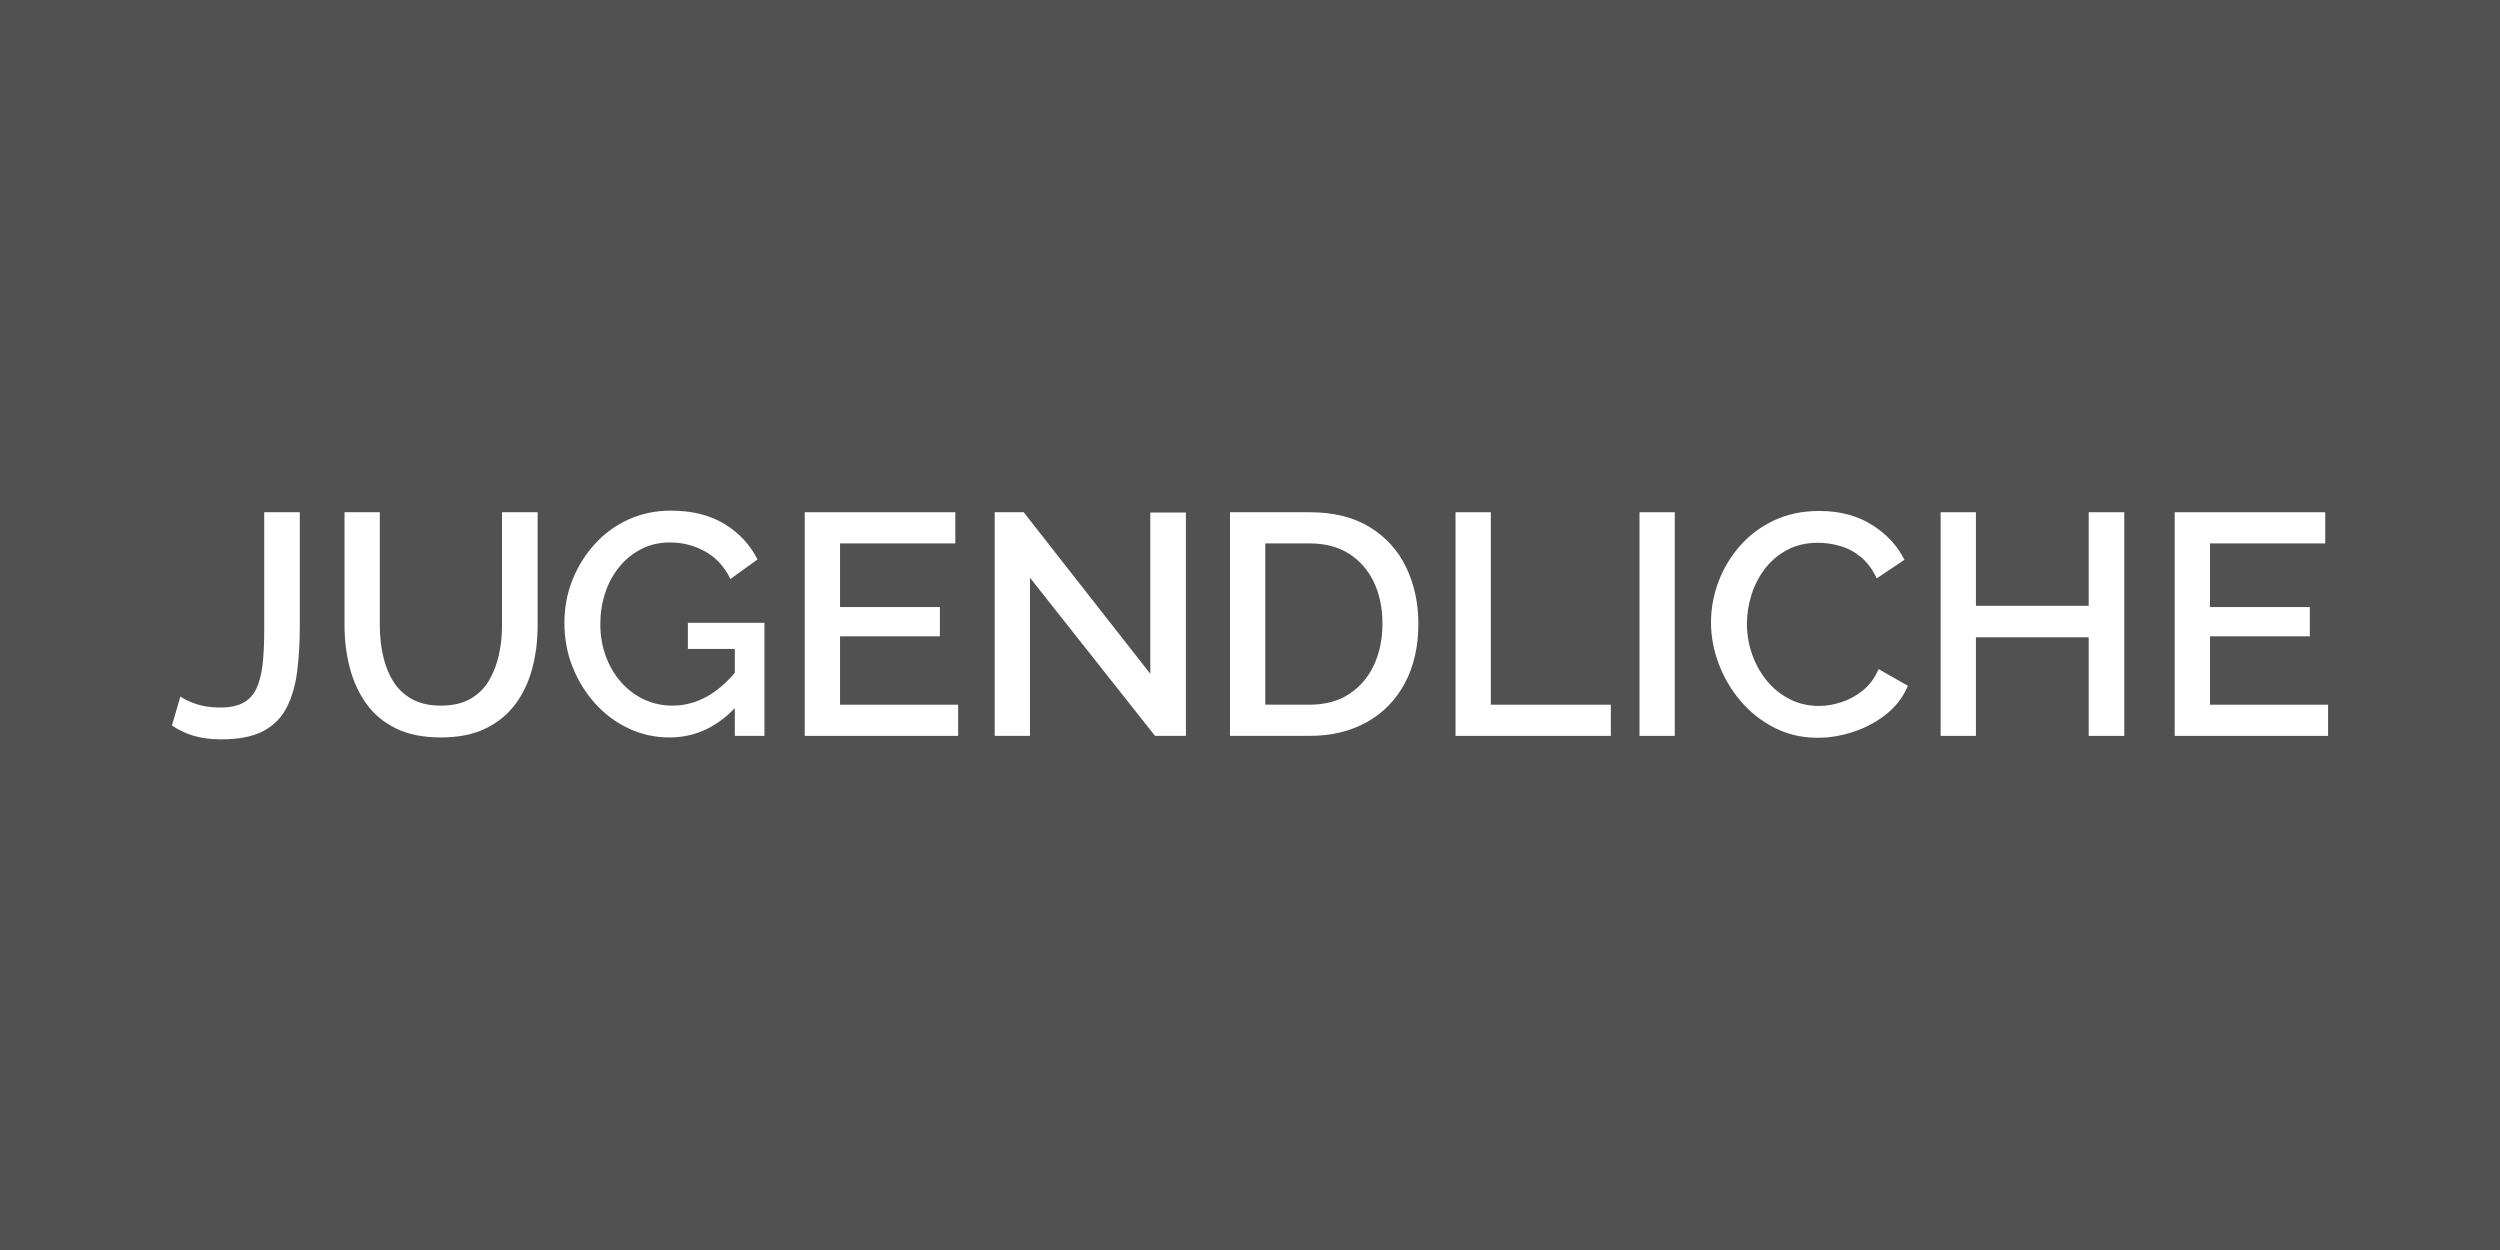 <?xml version="1.0" encoding="UTF-8" standalone="no"?><!DOCTYPE svg PUBLIC "-//W3C//DTD SVG 1.1//EN" "http://www.w3.org/Graphics/SVG/1.1/DTD/svg11.dtd"><svg width="100%" height="100%" viewBox="0 0 1000 500" version="1.1" xmlns="http://www.w3.org/2000/svg" xmlns:xlink="http://www.w3.org/1999/xlink" xml:space="preserve" xmlns:serif="http://www.serif.com/" style="fill-rule:evenodd;clip-rule:evenodd;stroke-linejoin:round;stroke-miterlimit:2;"><rect x="0" y="0" width="1000" height="500" fill="#333333" stroke="none"/><rect x="0" y="0" width="1000" height="500" style="fill:#666;fill-opacity:0.6;"/><g><path d="M72.167,278.602c1.344,1.008 3.402,1.995 6.174,2.961c2.772,0.966 6.048,1.449 9.828,1.449c3.696,-0 6.699,-0.609 9.009,-1.827c2.31,-1.218 4.074,-3.066 5.292,-5.544c1.218,-2.478 2.058,-5.649 2.52,-9.513c0.462,-3.864 0.693,-8.442 0.693,-13.734l0,-47.502l14.238,-0l0,45.486c0,6.636 -0.357,12.726 -1.071,18.27c-0.714,5.544 -2.121,10.353 -4.221,14.427c-2.1,4.074 -5.229,7.203 -9.387,9.387c-4.158,2.184 -9.723,3.276 -16.695,3.276c-4.116,-0 -7.77,-0.462 -10.962,-1.386c-3.192,-0.924 -6.132,-2.31 -8.82,-4.158l3.402,-11.592Z" style="fill:#fff;fill-rule:nonzero;"/><path d="M176.369,294.982c-7.14,-0 -13.167,-1.218 -18.081,-3.654c-4.914,-2.436 -8.862,-5.754 -11.844,-9.954c-2.982,-4.2 -5.166,-8.988 -6.552,-14.364c-1.386,-5.376 -2.079,-10.962 -2.079,-16.758l0,-45.36l14.112,-0l0,45.36c0,4.116 0.42,8.085 1.26,11.907c0.84,3.822 2.184,7.245 4.032,10.269c1.848,3.024 4.347,5.418 7.497,7.182c3.15,1.764 7.035,2.646 11.655,2.646c4.704,-0 8.631,-0.903 11.781,-2.709c3.15,-1.806 5.628,-4.242 7.434,-7.308c1.806,-3.066 3.129,-6.489 3.969,-10.269c0.84,-3.78 1.26,-7.686 1.26,-11.718l0,-45.36l14.238,-0l0,45.36c0,6.132 -0.735,11.907 -2.205,17.325c-1.47,5.418 -3.738,10.164 -6.804,14.238c-3.066,4.074 -7.035,7.287 -11.907,9.639c-4.872,2.352 -10.794,3.528 -17.766,3.528Z" style="fill:#fff;fill-rule:nonzero;"/><g><path d="M267.845,294.982c-5.88,-0 -11.382,-1.218 -16.506,-3.654c-5.124,-2.436 -9.597,-5.796 -13.419,-10.08c-3.822,-4.284 -6.804,-9.156 -8.946,-14.616c-2.142,-5.46 -3.213,-11.256 -3.213,-17.388c0,-6.132 1.071,-11.886 3.213,-17.262c2.142,-5.376 5.124,-10.164 8.946,-14.364c3.822,-4.2 8.316,-7.476 13.482,-9.828c5.166,-2.352 10.815,-3.528 16.947,-3.528c8.484,-0 15.645,1.785 21.483,5.355c5.838,3.57 10.227,8.295 13.167,14.175l-10.836,7.812c-2.352,-4.872 -5.691,-8.526 -10.017,-10.962c-4.326,-2.436 -9.051,-3.654 -14.175,-3.654c-4.2,-0 -8.022,0.882 -11.466,2.646c-3.444,1.764 -6.405,4.179 -8.883,7.245c-2.478,3.066 -4.347,6.552 -5.607,10.458c-1.26,3.906 -1.89,8.001 -1.89,12.285c0,4.536 0.714,8.778 2.142,12.726c1.428,3.948 3.444,7.413 6.048,10.395c2.604,2.982 5.67,5.313 9.198,6.993c3.528,1.68 7.35,2.52 11.466,2.52c4.872,-0 9.513,-1.239 13.923,-3.717c4.41,-2.478 8.547,-6.195 12.411,-11.151l0,14.364c-7.812,8.82 -16.968,13.23 -27.468,13.23Zm26.082,-35.406l-18.774,-0l0,-10.458l30.618,-0l0,45.234l-11.844,-0l0,-34.776Z" style="fill:#fff;fill-rule:nonzero;"/><path d="M383.261,281.878l0,12.474l-61.362,-0l0,-89.46l60.228,-0l0,12.474l-46.116,-0l0,25.452l39.942,-0l0,11.718l-39.942,-0l0,27.342l47.25,-0Z" style="fill:#fff;fill-rule:nonzero;"/></g><path d="M411.989,231.1l0,63.252l-14.112,-0l0,-89.46l11.592,-0l50.652,64.638l0,-64.512l14.238,-0l0,89.334l-12.348,-0l-50.022,-63.252Z" style="fill:#fff;fill-rule:nonzero;"/><g><path d="M491.999,294.352l0,-89.46l31.752,-0c9.66,-0 17.724,1.995 24.192,5.985c6.468,3.99 11.319,9.366 14.553,16.128c3.234,6.762 4.851,14.259 4.851,22.491c0,9.072 -1.785,16.968 -5.355,23.688c-3.57,6.72 -8.631,11.928 -15.183,15.624c-6.552,3.696 -14.238,5.544 -23.058,5.544l-31.752,-0Zm60.984,-44.856c0,-6.3 -1.155,-11.865 -3.465,-16.695c-2.31,-4.83 -5.628,-8.61 -9.954,-11.34c-4.326,-2.73 -9.597,-4.095 -15.813,-4.095l-17.64,-0l0,64.512l17.64,-0c6.3,-0 11.613,-1.428 15.939,-4.284c4.326,-2.856 7.623,-6.72 9.891,-11.592c2.268,-4.872 3.402,-10.374 3.402,-16.506Z" style="fill:#fff;fill-rule:nonzero;"/><path d="M582.215,294.352l0,-89.46l14.112,-0l0,76.986l48.006,-0l0,12.474l-62.118,-0Z" style="fill:#fff;fill-rule:nonzero;"/><rect x="655.799" y="204.892" width="14.112" height="89.46" style="fill:#fff;fill-rule:nonzero;"/><path d="M684.401,248.992c0,-5.46 0.966,-10.815 2.898,-16.065c1.932,-5.25 4.767,-10.038 8.505,-14.364c3.738,-4.326 8.295,-7.77 13.671,-10.332c5.376,-2.562 11.466,-3.843 18.27,-3.843c8.064,-0 15.036,1.827 20.916,5.481c5.88,3.654 10.248,8.337 13.104,14.049l-11.088,7.434c-1.68,-3.612 -3.801,-6.468 -6.363,-8.568c-2.562,-2.1 -5.334,-3.57 -8.316,-4.41c-2.982,-0.84 -5.901,-1.26 -8.757,-1.26c-4.704,-0 -8.82,0.945 -12.348,2.835c-3.528,1.89 -6.489,4.389 -8.883,7.497c-2.394,3.108 -4.2,6.594 -5.418,10.458c-1.218,3.864 -1.827,7.728 -1.827,11.592c0,4.284 0.714,8.421 2.142,12.411c1.428,3.99 3.423,7.518 5.985,10.584c2.562,3.066 5.607,5.481 9.135,7.245c3.528,1.764 7.392,2.646 11.592,2.646c2.856,-0 5.838,-0.504 8.946,-1.512c3.108,-1.008 5.985,-2.583 8.631,-4.725c2.646,-2.142 4.725,-4.977 6.237,-8.505l11.718,6.678c-1.848,4.452 -4.725,8.232 -8.631,11.34c-3.906,3.108 -8.274,5.46 -13.104,7.056c-4.83,1.596 -9.597,2.394 -14.301,2.394c-6.3,-0 -12.054,-1.323 -17.262,-3.969c-5.208,-2.646 -9.702,-6.174 -13.482,-10.584c-3.78,-4.41 -6.72,-9.366 -8.82,-14.868c-2.1,-5.502 -3.15,-11.067 -3.15,-16.695Z" style="fill:#fff;fill-rule:nonzero;"/><path d="M849.713,204.892l0,89.46l-14.238,-0l0,-39.438l-45.108,-0l0,39.438l-14.112,-0l0,-89.46l14.112,-0l0,37.422l45.108,-0l0,-37.422l14.238,-0Z" style="fill:#fff;fill-rule:nonzero;"/><path d="M931.235,281.878l0,12.474l-61.362,-0l0,-89.46l60.228,-0l0,12.474l-46.116,-0l0,25.452l39.942,-0l0,11.718l-39.942,-0l0,27.342l47.25,-0Z" style="fill:#fff;fill-rule:nonzero;"/></g></g></svg>